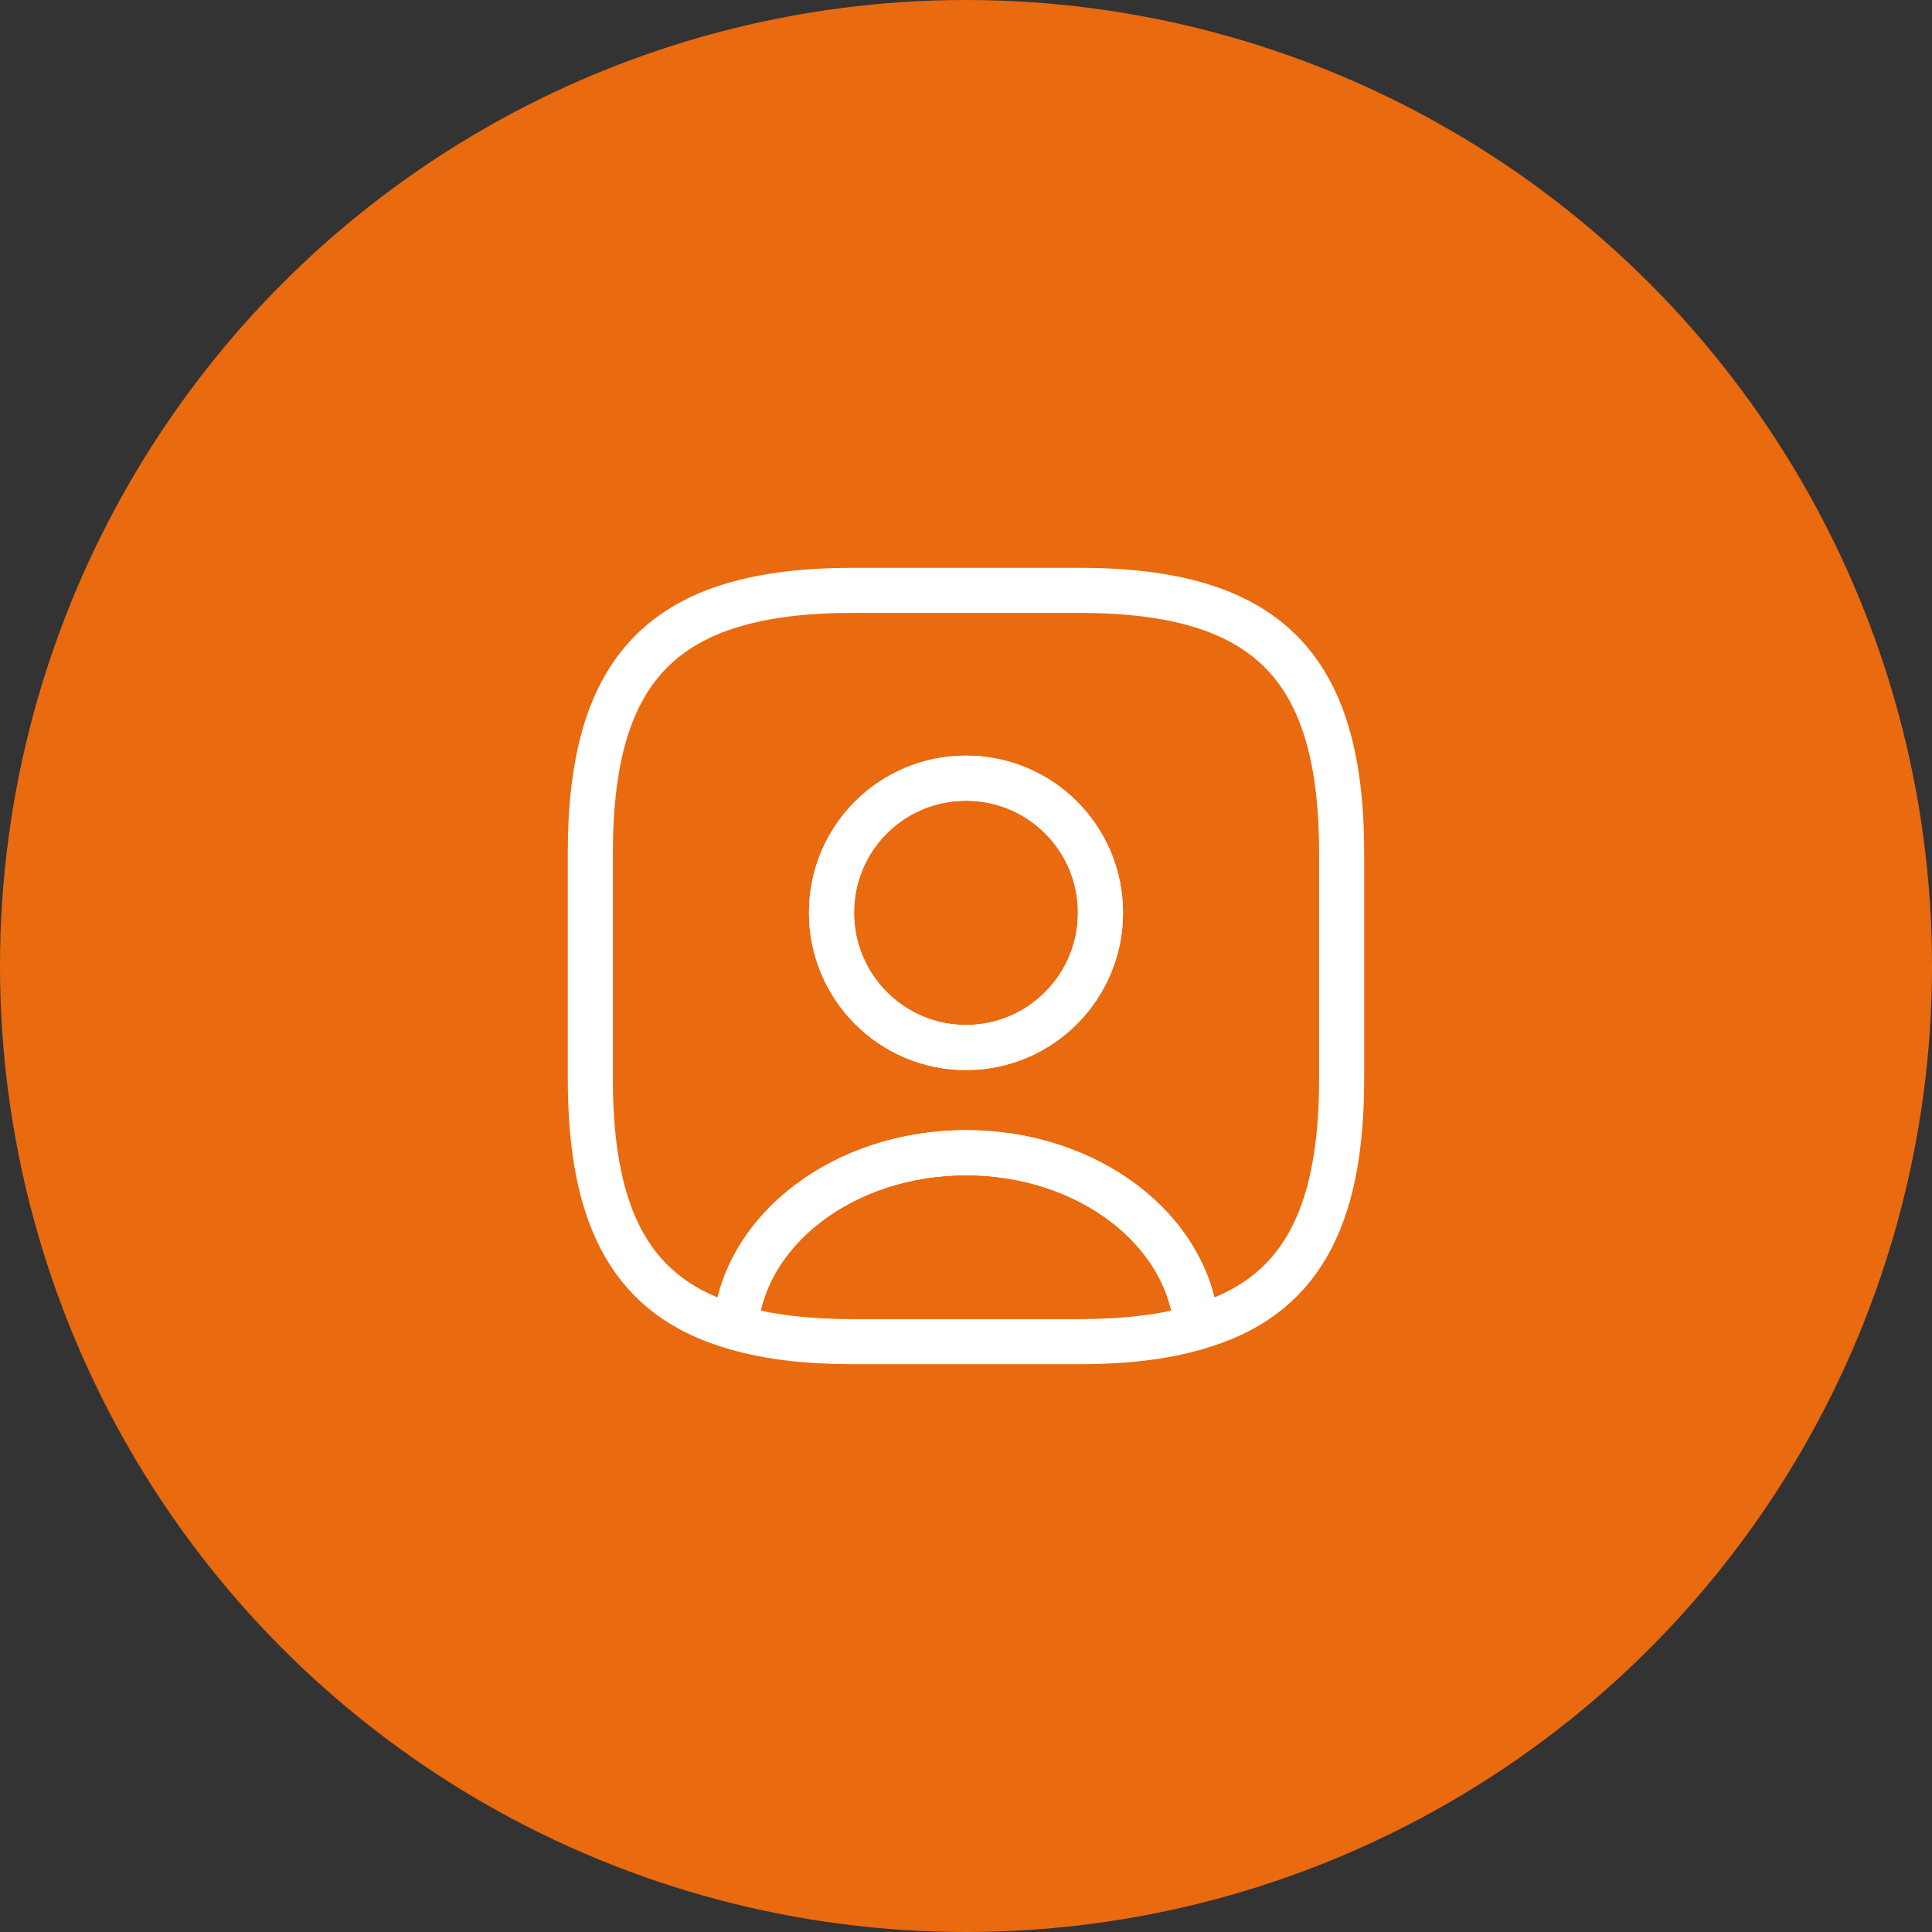 <svg width="120" height="120" viewBox="0 0 120 120" fill="none" xmlns="http://www.w3.org/2000/svg">
<rect x="0" y="0" width="120" height="120" fill="#333333" stroke="none"/>
<circle cx="60" cy="60" r="60" fill="#EA6A0F"/>
<path d="M74.327 82.447C72.274 83.053 69.847 83.333 67.001 83.333H53.001C50.154 83.333 47.727 83.053 45.674 82.447C46.187 76.38 52.417 71.597 60.001 71.597C67.584 71.597 73.814 76.38 74.327 82.447Z" stroke="white" stroke-width="2.8" stroke-linecap="round" stroke-linejoin="round"/>
<path d="M66.999 36.667H52.999C41.333 36.667 36.666 41.333 36.666 53V67C36.666 75.82 39.326 80.65 45.673 82.447C46.186 76.38 52.416 71.597 59.999 71.597C67.583 71.597 73.813 76.38 74.326 82.447C80.673 80.65 83.333 75.82 83.333 67V53C83.333 41.333 78.666 36.667 66.999 36.667ZM59.999 65.063C55.379 65.063 51.646 61.307 51.646 56.687C51.646 52.067 55.379 48.333 59.999 48.333C64.619 48.333 68.353 52.067 68.353 56.687C68.353 61.307 64.619 65.063 59.999 65.063Z" stroke="white" stroke-width="2.8" stroke-linecap="round" stroke-linejoin="round"/>
<path d="M68.353 56.687C68.353 61.307 64.62 65.063 60 65.063C55.38 65.063 51.647 61.307 51.647 56.687C51.647 52.067 55.38 48.333 60 48.333C64.62 48.333 68.353 52.067 68.353 56.687Z" stroke="white" stroke-width="2.8" stroke-linecap="round" stroke-linejoin="round"/>
</svg>
